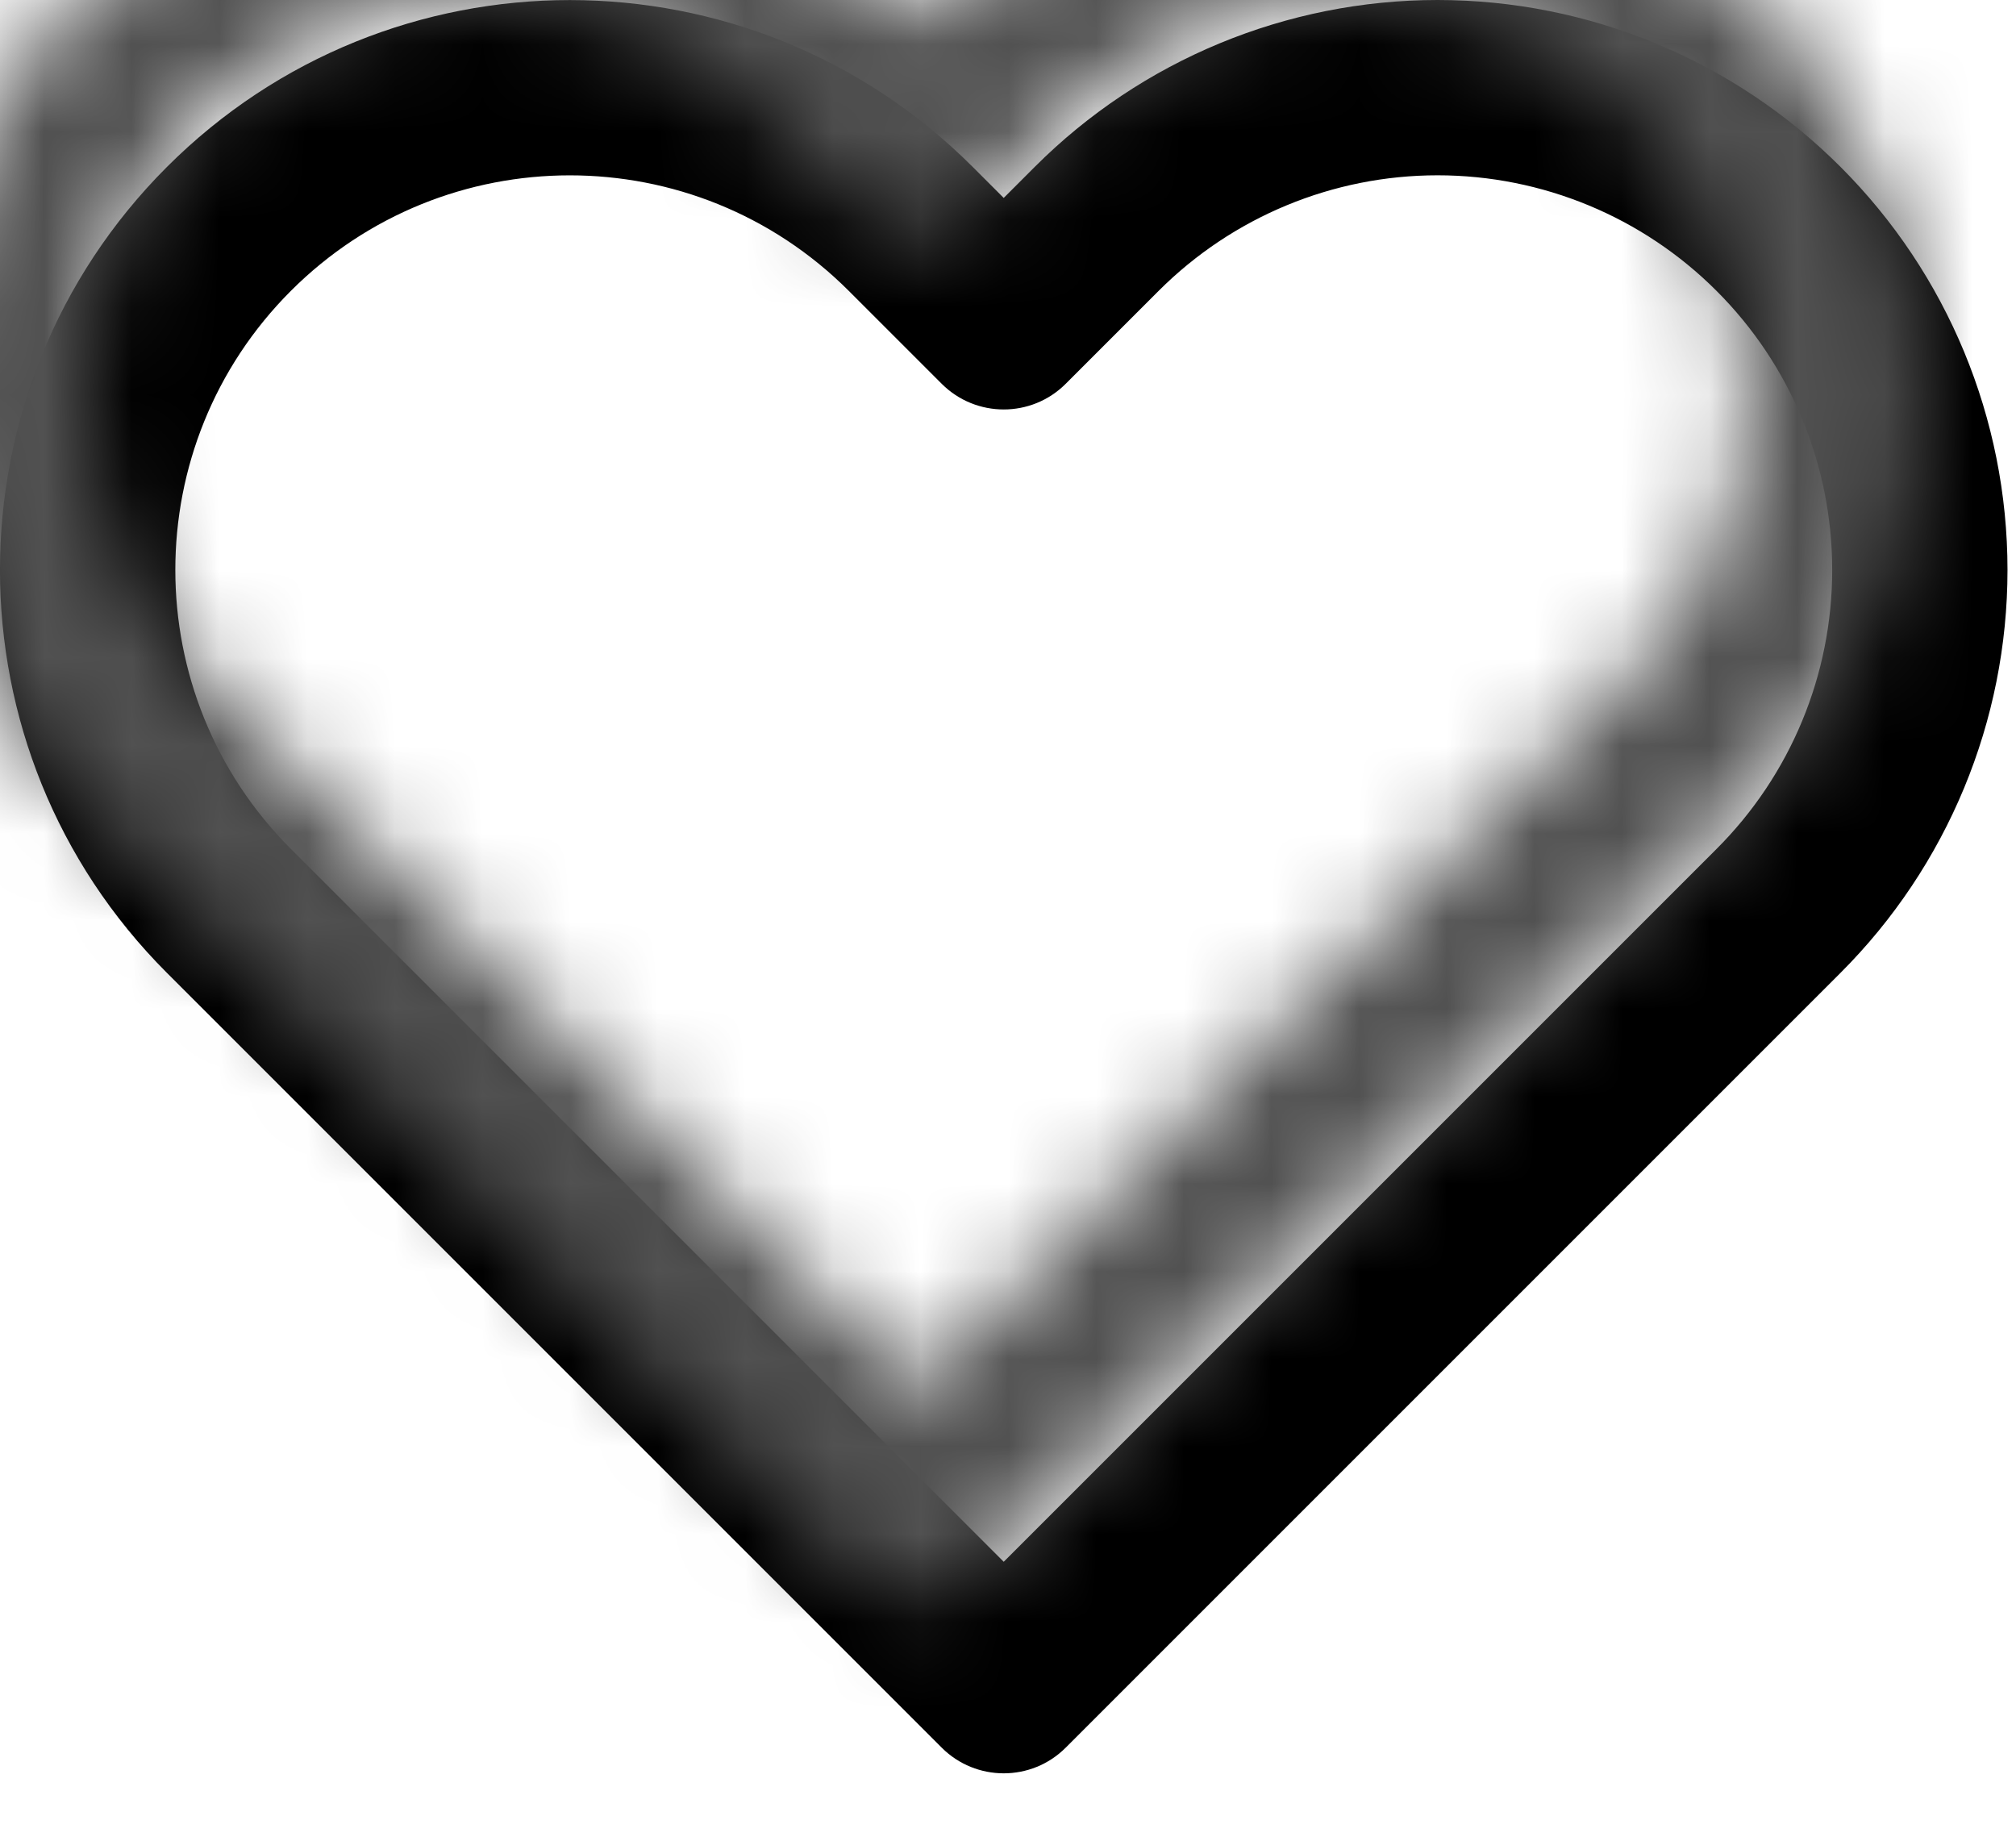 <?xml version="1.0" encoding="UTF-8"?>
<svg width="23px" height="21px" viewBox="0 0 23 21" version="1.1" xmlns="http://www.w3.org/2000/svg" xmlns:xlink="http://www.w3.org/1999/xlink">
    <!-- Generator: Sketch 52.3 (67297) - http://www.bohemiancoding.com/sketch -->
    <title>heart</title>
    <desc>Created with Sketch.</desc>
    <defs>
        <path d="M11.804,1.905 C13.023,0.685 14.677,5.24753851e-16 16.401,0 C18.126,-1.04972454e-15 19.779,0.685 20.999,1.905 C22.218,3.124 22.903,4.777 22.903,6.502 C22.903,8.226 22.218,9.88 20.998,11.099 L12.158,19.939 C11.768,20.329 11.135,20.329 10.744,19.939 L1.904,11.099 C-0.635,8.56 -0.635,4.444 1.904,1.905 C4.443,-0.634 8.559,-0.634 11.098,1.905 L11.451,2.258 L11.804,1.905 Z M11.451,17.818 L18.524,10.745 L19.584,9.685 C20.429,8.841 20.903,7.696 20.903,6.502 C20.903,5.308 20.429,4.163 19.584,3.319 C18.74,2.474 17.595,2 16.401,2 C15.207,2 14.063,2.474 13.218,3.319 L12.158,4.379 C11.768,4.769 11.135,4.769 10.744,4.379 L9.684,3.319 C7.926,1.561 5.076,1.561 3.318,3.319 C1.561,5.077 1.561,7.927 3.318,9.685 L11.451,17.818 Z" id="path-1"></path>
    </defs>
    <g id="Page-1" stroke="none" stroke-width="1" fill="none" fill-rule="evenodd">
        <g id="Main" transform="translate(-779, -2662)">
            <g id="heart" transform="translate(779, 2662)">
                <mask id="mask-2" fill="white">
                    <use xlink:href="#path-1"></use>
                </mask>
                <use id="Shape" fill="#000000" fill-rule="nonzero" xlink:href="#path-1"></use>
                <rect id="Rectangle" fill="#515151" mask="url(#mask-2)" x="-1" y="-2" width="24" height="24"></rect>
            </g>
        </g>
    </g>
</svg>